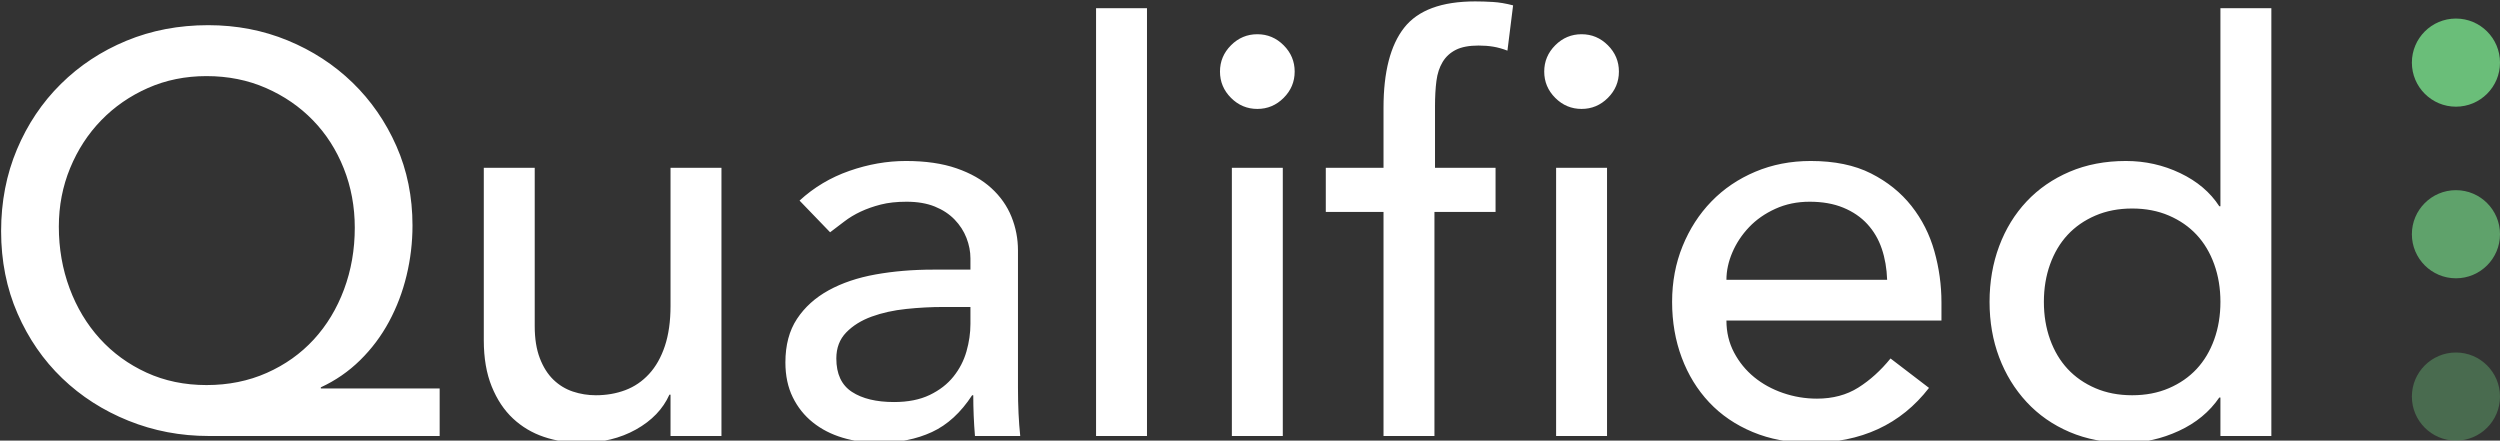 <?xml version="1.0" encoding="UTF-8" standalone="no"?>
<svg width="539px" height="95px" viewBox="0 0 539 95" version="1.1" xmlns="http://www.w3.org/2000/svg" xmlns:xlink="http://www.w3.org/1999/xlink">
    <rect x="0" y="0" width="539" height="95" fill="#333333" stroke="none"/>
    <!-- Generator: Sketch 3.8.2 (29753) - http://www.bohemiancoding.com/sketch -->
    <title>Qualified V2 SVG White Color</title>
    <desc>Created with Sketch.</desc>
    <defs></defs>
    <g id="Page-1" stroke="none" stroke-width="1" fill="none" fill-rule="evenodd">
        <g id="Qualified-V2-SVG-White-Color">
            <path d="M94.79,94 L45.014,94 C38.914,94 33.139,92.902 27.69,90.706 C22.241,88.51 17.483,85.46 13.416,81.556 C9.349,77.652 6.137,72.996 3.778,67.587 C1.419,62.178 0.24,56.261 0.24,49.836 C0.24,43.492 1.379,37.616 3.656,32.207 C5.933,26.798 9.085,22.101 13.111,18.116 C17.137,14.131 21.854,11.02 27.263,8.783 C32.672,6.546 38.548,5.428 44.892,5.428 C50.992,5.428 56.706,6.526 62.033,8.722 C67.36,10.918 72.017,13.948 76.002,17.811 C79.987,21.674 83.139,26.229 85.457,31.475 C87.775,36.721 88.934,42.435 88.934,48.616 C88.934,52.276 88.507,55.875 87.653,59.413 C86.799,62.951 85.538,66.265 83.871,69.356 C82.204,72.447 80.13,75.212 77.649,77.652 C75.168,80.092 72.342,82.044 69.17,83.508 L69.17,83.752 L94.79,83.752 L94.79,94 Z M44.526,83.02 C49.243,83.02 53.574,82.146 57.519,80.397 C61.464,78.648 64.839,76.249 67.645,73.199 C70.451,70.149 72.627,66.55 74.172,62.402 C75.717,58.254 76.49,53.821 76.49,49.104 C76.49,44.549 75.697,40.279 74.111,36.294 C72.525,32.309 70.309,28.852 67.462,25.924 C64.615,22.996 61.24,20.678 57.336,18.97 C53.432,17.262 49.162,16.408 44.526,16.408 C39.971,16.408 35.762,17.262 31.899,18.97 C28.036,20.678 24.681,22.996 21.834,25.924 C18.987,28.852 16.751,32.288 15.124,36.233 C13.497,40.178 12.684,44.387 12.684,48.86 C12.684,53.577 13.457,58.01 15.002,62.158 C16.547,66.306 18.723,69.925 21.529,73.016 C24.335,76.107 27.69,78.547 31.594,80.336 C35.498,82.125 39.809,83.02 44.526,83.02 L44.526,83.02 Z M155.546,94 L144.566,94 L144.566,85.094 L144.322,85.094 C142.939,88.185 140.54,90.686 137.124,92.597 C133.708,94.508 129.763,95.464 125.29,95.464 C122.443,95.464 119.759,95.037 117.238,94.183 C114.717,93.329 112.5,92.007 110.589,90.218 C108.678,88.429 107.153,86.131 106.014,83.325 C104.875,80.519 104.306,77.205 104.306,73.382 L104.306,36.172 L115.286,36.172 L115.286,70.332 C115.286,73.016 115.652,75.314 116.384,77.225 C117.116,79.136 118.092,80.682 119.312,81.861 C120.532,83.04 121.935,83.894 123.521,84.423 C125.107,84.952 126.754,85.216 128.462,85.216 C130.739,85.216 132.854,84.85 134.806,84.118 C136.758,83.386 138.466,82.227 139.93,80.641 C141.394,79.055 142.533,77.042 143.346,74.602 C144.159,72.162 144.566,69.275 144.566,65.94 L144.566,36.172 L155.546,36.172 L155.546,94 Z M172.382,43.248 C175.473,40.401 179.051,38.266 183.118,36.843 C187.185,35.42 191.251,34.708 195.318,34.708 C199.547,34.708 203.187,35.237 206.237,36.294 C209.287,37.351 211.788,38.775 213.74,40.564 C215.692,42.353 217.136,44.407 218.071,46.725 C219.006,49.043 219.474,51.463 219.474,53.984 L219.474,83.508 C219.474,85.541 219.515,87.412 219.596,89.12 C219.677,90.828 219.799,92.455 219.962,94 L210.202,94 C209.958,91.072 209.836,88.144 209.836,85.216 L209.592,85.216 C207.152,88.957 204.265,91.601 200.93,93.146 C197.595,94.691 193.732,95.464 189.34,95.464 C186.656,95.464 184.094,95.098 181.654,94.366 C179.214,93.634 177.079,92.536 175.249,91.072 C173.419,89.608 171.975,87.798 170.918,85.643 C169.861,83.488 169.332,80.987 169.332,78.14 C169.332,74.399 170.166,71.267 171.833,68.746 C173.5,66.225 175.778,64.171 178.665,62.585 C181.552,60.999 184.928,59.86 188.791,59.169 C192.654,58.478 196.782,58.132 201.174,58.132 L209.226,58.132 L209.226,55.692 C209.226,54.228 208.941,52.764 208.372,51.3 C207.803,49.836 206.949,48.514 205.81,47.335 C204.671,46.156 203.248,45.22 201.54,44.529 C199.832,43.838 197.799,43.492 195.44,43.492 C193.325,43.492 191.475,43.695 189.889,44.102 C188.303,44.509 186.859,45.017 185.558,45.627 C184.257,46.237 183.077,46.949 182.02,47.762 C180.963,48.575 179.946,49.348 178.97,50.08 L172.382,43.248 Z M203.37,66.184 C200.767,66.184 198.104,66.326 195.379,66.611 C192.654,66.896 190.174,67.445 187.937,68.258 C185.7,69.071 183.87,70.21 182.447,71.674 C181.024,73.138 180.312,75.009 180.312,77.286 C180.312,80.621 181.43,83.02 183.667,84.484 C185.904,85.948 188.933,86.68 192.756,86.68 C195.765,86.68 198.327,86.172 200.442,85.155 C202.557,84.138 204.265,82.817 205.566,81.19 C206.867,79.563 207.803,77.754 208.372,75.761 C208.941,73.768 209.226,71.796 209.226,69.844 L209.226,66.184 L203.37,66.184 Z M236.31,1.768 L247.29,1.768 L247.29,94 L236.31,94 L236.31,1.768 Z M265.59,36.172 L276.57,36.172 L276.57,94 L265.59,94 L265.59,36.172 Z M263.028,15.432 C263.028,13.236 263.821,11.345 265.407,9.759 C266.993,8.173 268.884,7.38 271.08,7.38 C273.276,7.38 275.167,8.173 276.753,9.759 C278.339,11.345 279.132,13.236 279.132,15.432 C279.132,17.628 278.339,19.519 276.753,21.105 C275.167,22.691 273.276,23.484 271.08,23.484 C268.884,23.484 266.993,22.691 265.407,21.105 C263.821,19.519 263.028,17.628 263.028,15.432 L263.028,15.432 Z M298.286,45.688 L285.842,45.688 L285.842,36.172 L298.286,36.172 L298.286,23.24 C298.286,15.513 299.77,9.759 302.739,5.977 C305.708,2.195 310.811,0.304 318.05,0.304 C319.27,0.304 320.551,0.345 321.893,0.426 C323.235,0.507 324.679,0.751 326.224,1.158 L325.004,10.918 C323.947,10.511 322.93,10.227 321.954,10.064 C320.978,9.901 319.921,9.82 318.782,9.82 C316.749,9.82 315.122,10.125 313.902,10.735 C312.682,11.345 311.726,12.219 311.035,13.358 C310.344,14.497 309.896,15.859 309.693,17.445 C309.49,19.031 309.388,20.841 309.388,22.874 L309.388,36.172 L322.442,36.172 L322.442,45.688 L309.266,45.688 L309.266,94 L298.286,94 L298.286,45.688 Z M335.496,36.172 L346.476,36.172 L346.476,94 L335.496,94 L335.496,36.172 Z M332.934,15.432 C332.934,13.236 333.727,11.345 335.313,9.759 C336.899,8.173 338.79,7.38 340.986,7.38 C343.182,7.38 345.073,8.173 346.659,9.759 C348.245,11.345 349.038,13.236 349.038,15.432 C349.038,17.628 348.245,19.519 346.659,21.105 C345.073,22.691 343.182,23.484 340.986,23.484 C338.79,23.484 336.899,22.691 335.313,21.105 C333.727,19.519 332.934,17.628 332.934,15.432 L332.934,15.432 Z M372.218,69.112 C372.218,71.633 372.767,73.931 373.865,76.005 C374.963,78.079 376.407,79.848 378.196,81.312 C379.985,82.776 382.059,83.915 384.418,84.728 C386.777,85.541 389.217,85.948 391.738,85.948 C395.154,85.948 398.123,85.155 400.644,83.569 C403.165,81.983 405.483,79.889 407.598,77.286 L415.894,83.63 C409.794,91.519 401.254,95.464 390.274,95.464 C385.719,95.464 381.592,94.691 377.891,93.146 C374.19,91.601 371.059,89.466 368.497,86.741 C365.935,84.016 363.963,80.804 362.58,77.103 C361.197,73.402 360.506,69.397 360.506,65.086 C360.506,60.775 361.258,56.77 362.763,53.069 C364.268,49.368 366.342,46.156 368.985,43.431 C371.628,40.706 374.78,38.571 378.44,37.026 C382.1,35.481 386.085,34.708 390.396,34.708 C395.52,34.708 399.851,35.603 403.389,37.392 C406.927,39.181 409.835,41.52 412.112,44.407 C414.389,47.294 416.036,50.548 417.053,54.167 C418.07,57.786 418.578,61.467 418.578,65.208 L418.578,69.112 L372.218,69.112 Z M406.866,60.328 C406.785,57.888 406.398,55.651 405.707,53.618 C405.016,51.585 403.979,49.816 402.596,48.311 C401.213,46.806 399.485,45.627 397.411,44.773 C395.337,43.919 392.917,43.492 390.152,43.492 C387.468,43.492 385.008,44 382.771,45.017 C380.534,46.034 378.643,47.355 377.098,48.982 C375.553,50.609 374.353,52.418 373.499,54.411 C372.645,56.404 372.218,58.376 372.218,60.328 L406.866,60.328 Z M489.704,94 L478.724,94 L478.724,85.704 L478.48,85.704 C476.365,88.795 473.458,91.194 469.757,92.902 C466.056,94.61 462.254,95.464 458.35,95.464 C453.877,95.464 449.83,94.691 446.211,93.146 C442.592,91.601 439.501,89.445 436.939,86.68 C434.377,83.915 432.405,80.702 431.022,77.042 C429.639,73.382 428.948,69.397 428.948,65.086 C428.948,60.775 429.639,56.77 431.022,53.069 C432.405,49.368 434.377,46.156 436.939,43.431 C439.501,40.706 442.592,38.571 446.211,37.026 C449.83,35.481 453.877,34.708 458.35,34.708 C462.498,34.708 466.402,35.582 470.062,37.331 C473.722,39.08 476.528,41.459 478.48,44.468 L478.724,44.468 L478.724,1.768 L489.704,1.768 L489.704,94 Z M459.692,85.216 C462.62,85.216 465.263,84.708 467.622,83.691 C469.981,82.674 471.973,81.292 473.6,79.543 C475.227,77.794 476.487,75.68 477.382,73.199 C478.277,70.718 478.724,68.014 478.724,65.086 C478.724,62.158 478.277,59.454 477.382,56.973 C476.487,54.492 475.227,52.378 473.6,50.629 C471.973,48.88 469.981,47.498 467.622,46.481 C465.263,45.464 462.62,44.956 459.692,44.956 C456.764,44.956 454.121,45.464 451.762,46.481 C449.403,47.498 447.411,48.88 445.784,50.629 C444.157,52.378 442.897,54.492 442.002,56.973 C441.107,59.454 440.66,62.158 440.66,65.086 C440.66,68.014 441.107,70.718 442.002,73.199 C442.897,75.68 444.157,77.794 445.784,79.543 C447.411,81.292 449.403,82.674 451.762,83.691 C454.121,84.708 456.764,85.216 459.692,85.216 L459.692,85.216 Z" id="Qualified" fill="#FFFFFF"></path>
            <g id="Group" transform="translate(520, 4)" fill="#6ABE79">
                <circle id="Oval-1" cx="9.5" cy="9.5" r="9.5"></circle>
                <circle id="Oval-1" opacity="0.8" cx="9.5" cy="46.5" r="9.5"></circle>
                <circle id="Oval-1" opacity="0.4" cx="9.5" cy="81.5" r="9.5"></circle>
            </g>
        </g>
    </g>
</svg>